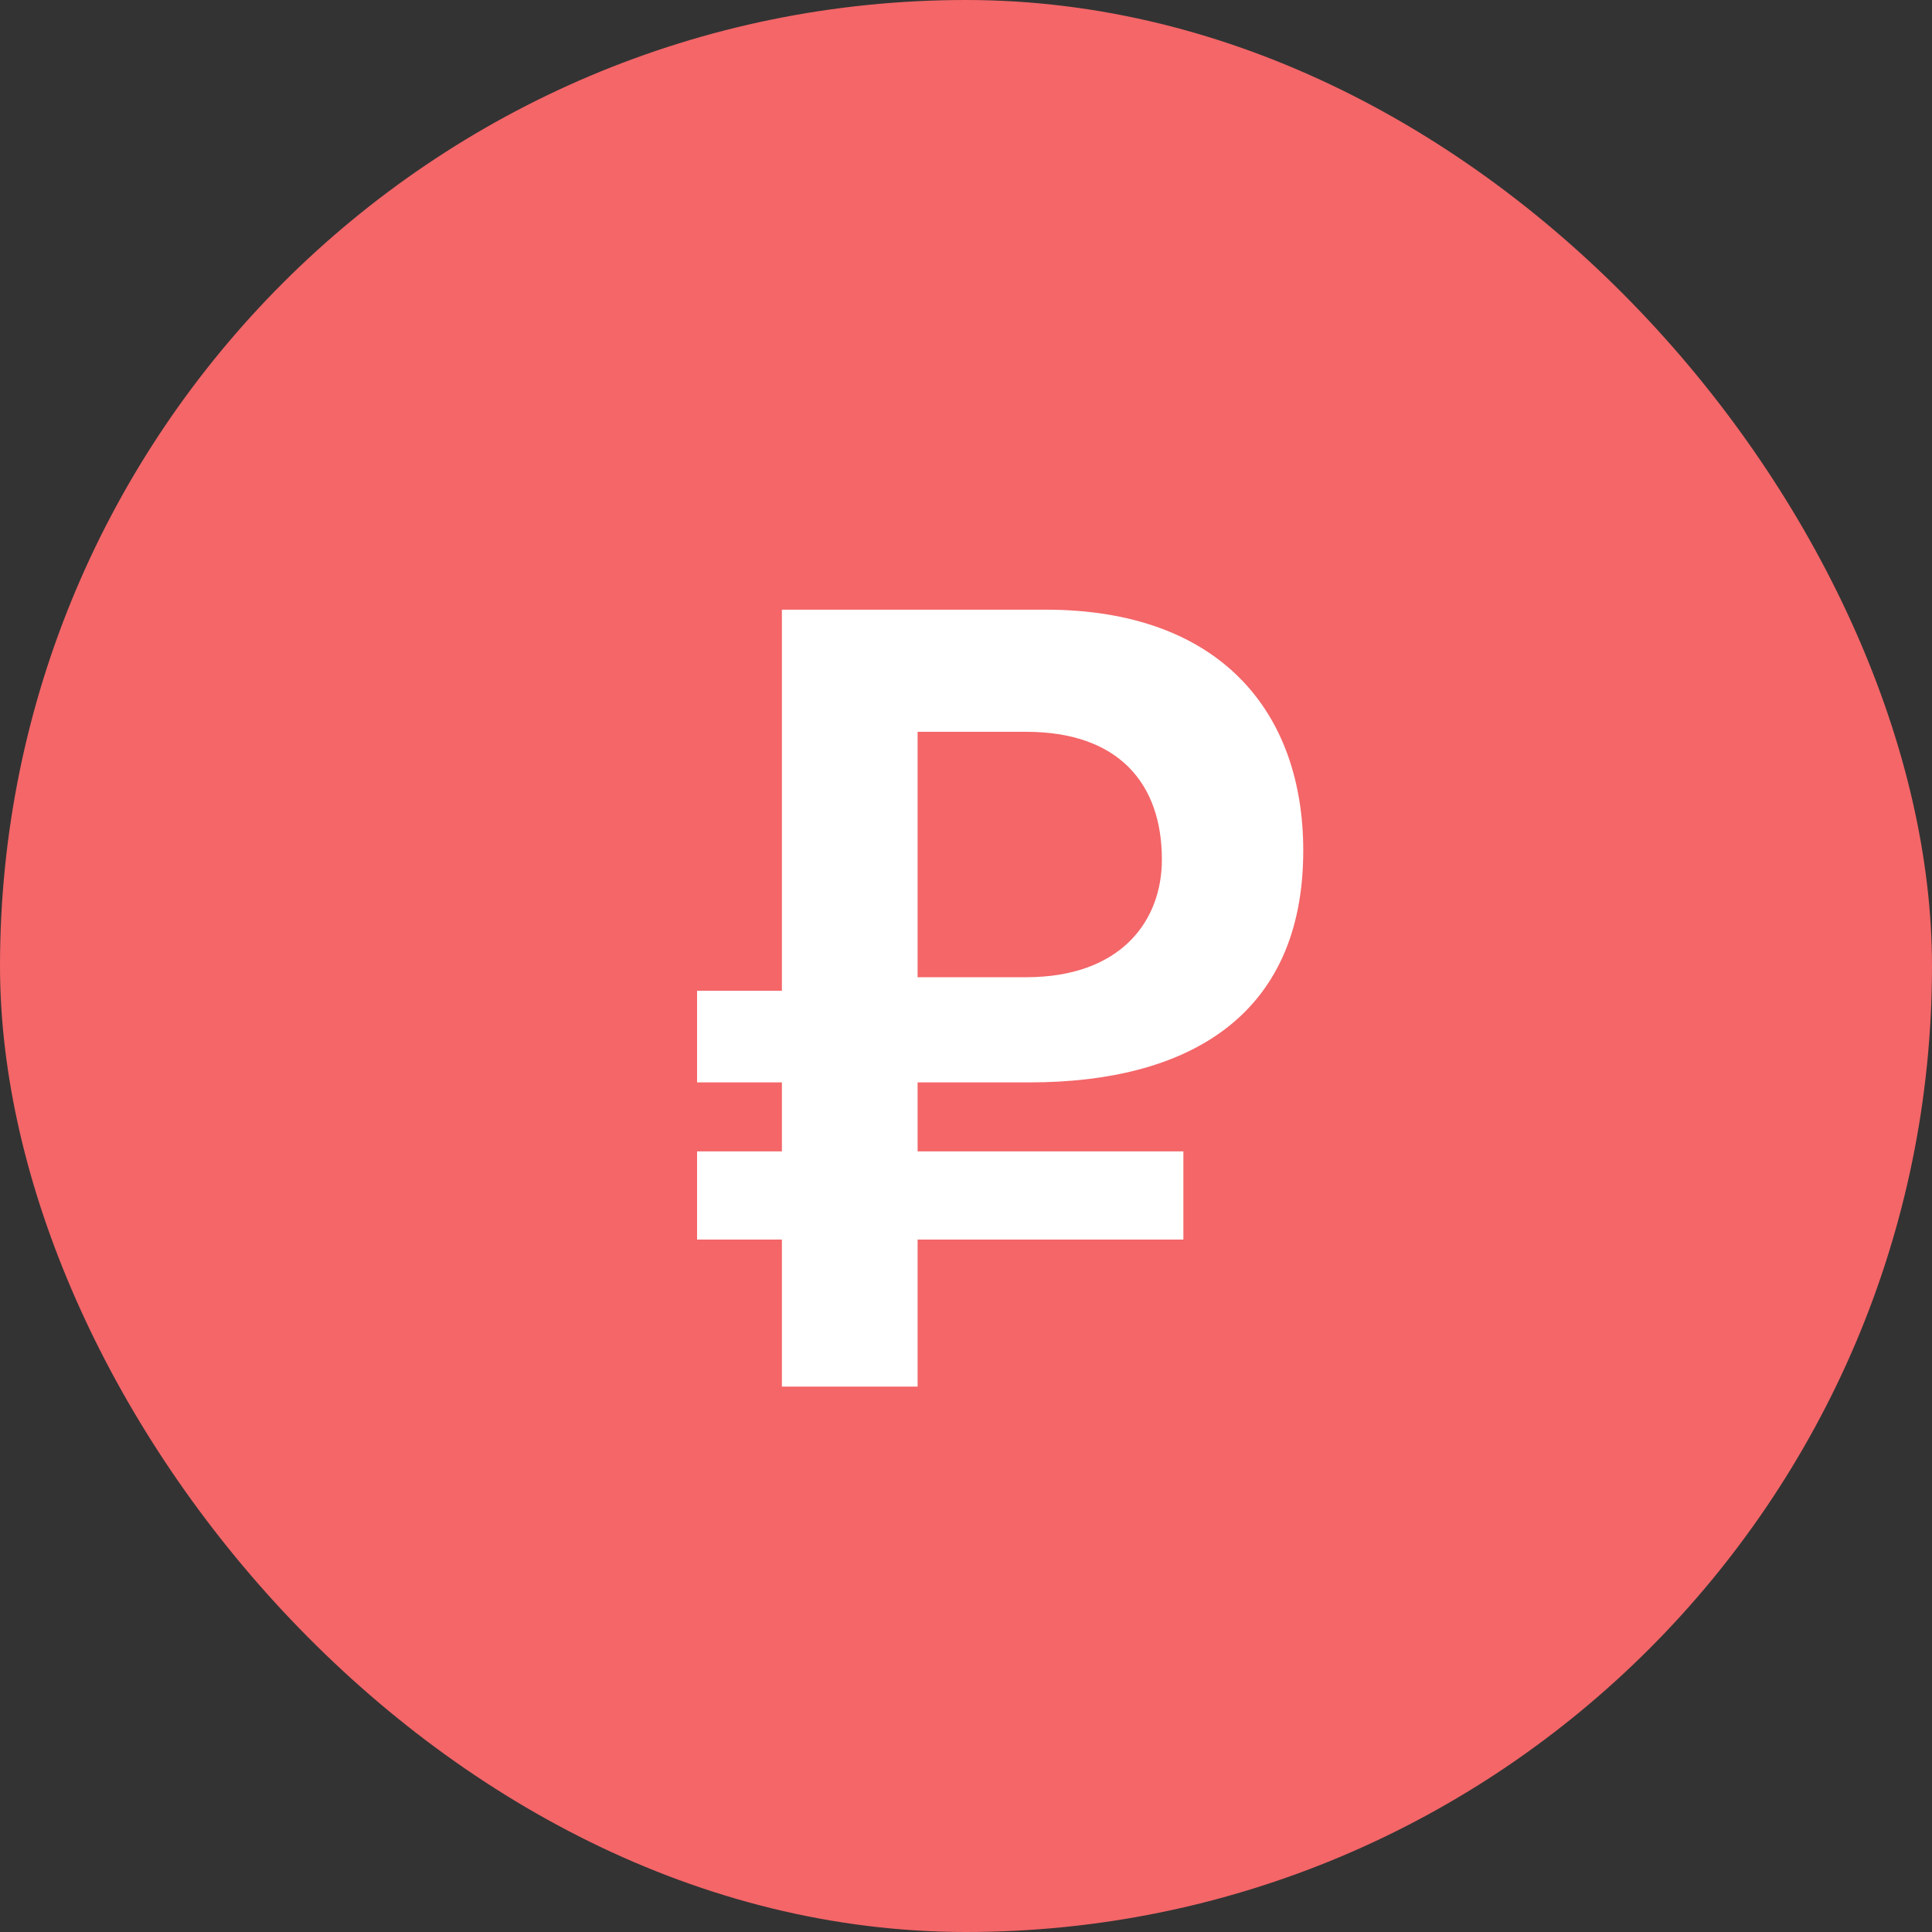 <?xml version="1.0" encoding="UTF-8"?> <svg xmlns="http://www.w3.org/2000/svg" width="41" height="41" viewBox="0 0 41 41" fill="none"><rect x="0" y="0" width="41" height="41" fill="#333333" stroke="none"/> <rect width="41" height="41" rx="20.5" fill="#F46668"></rect> <path d="M21.849 22.97C25.161 22.97 27.657 21.602 27.657 18.05C27.657 15.122 25.905 12.938 22.185 12.938H16.593V21.026H14.793V22.97H16.593V24.434H14.793V26.306H16.593V29.426H19.473V26.306H25.113V24.434H19.473V22.97H21.849ZM19.473 15.53H21.777C23.721 15.53 24.657 16.61 24.657 18.242C24.657 19.538 23.793 20.738 21.777 20.738H19.473V15.53Z" fill="white"></path> </svg> 